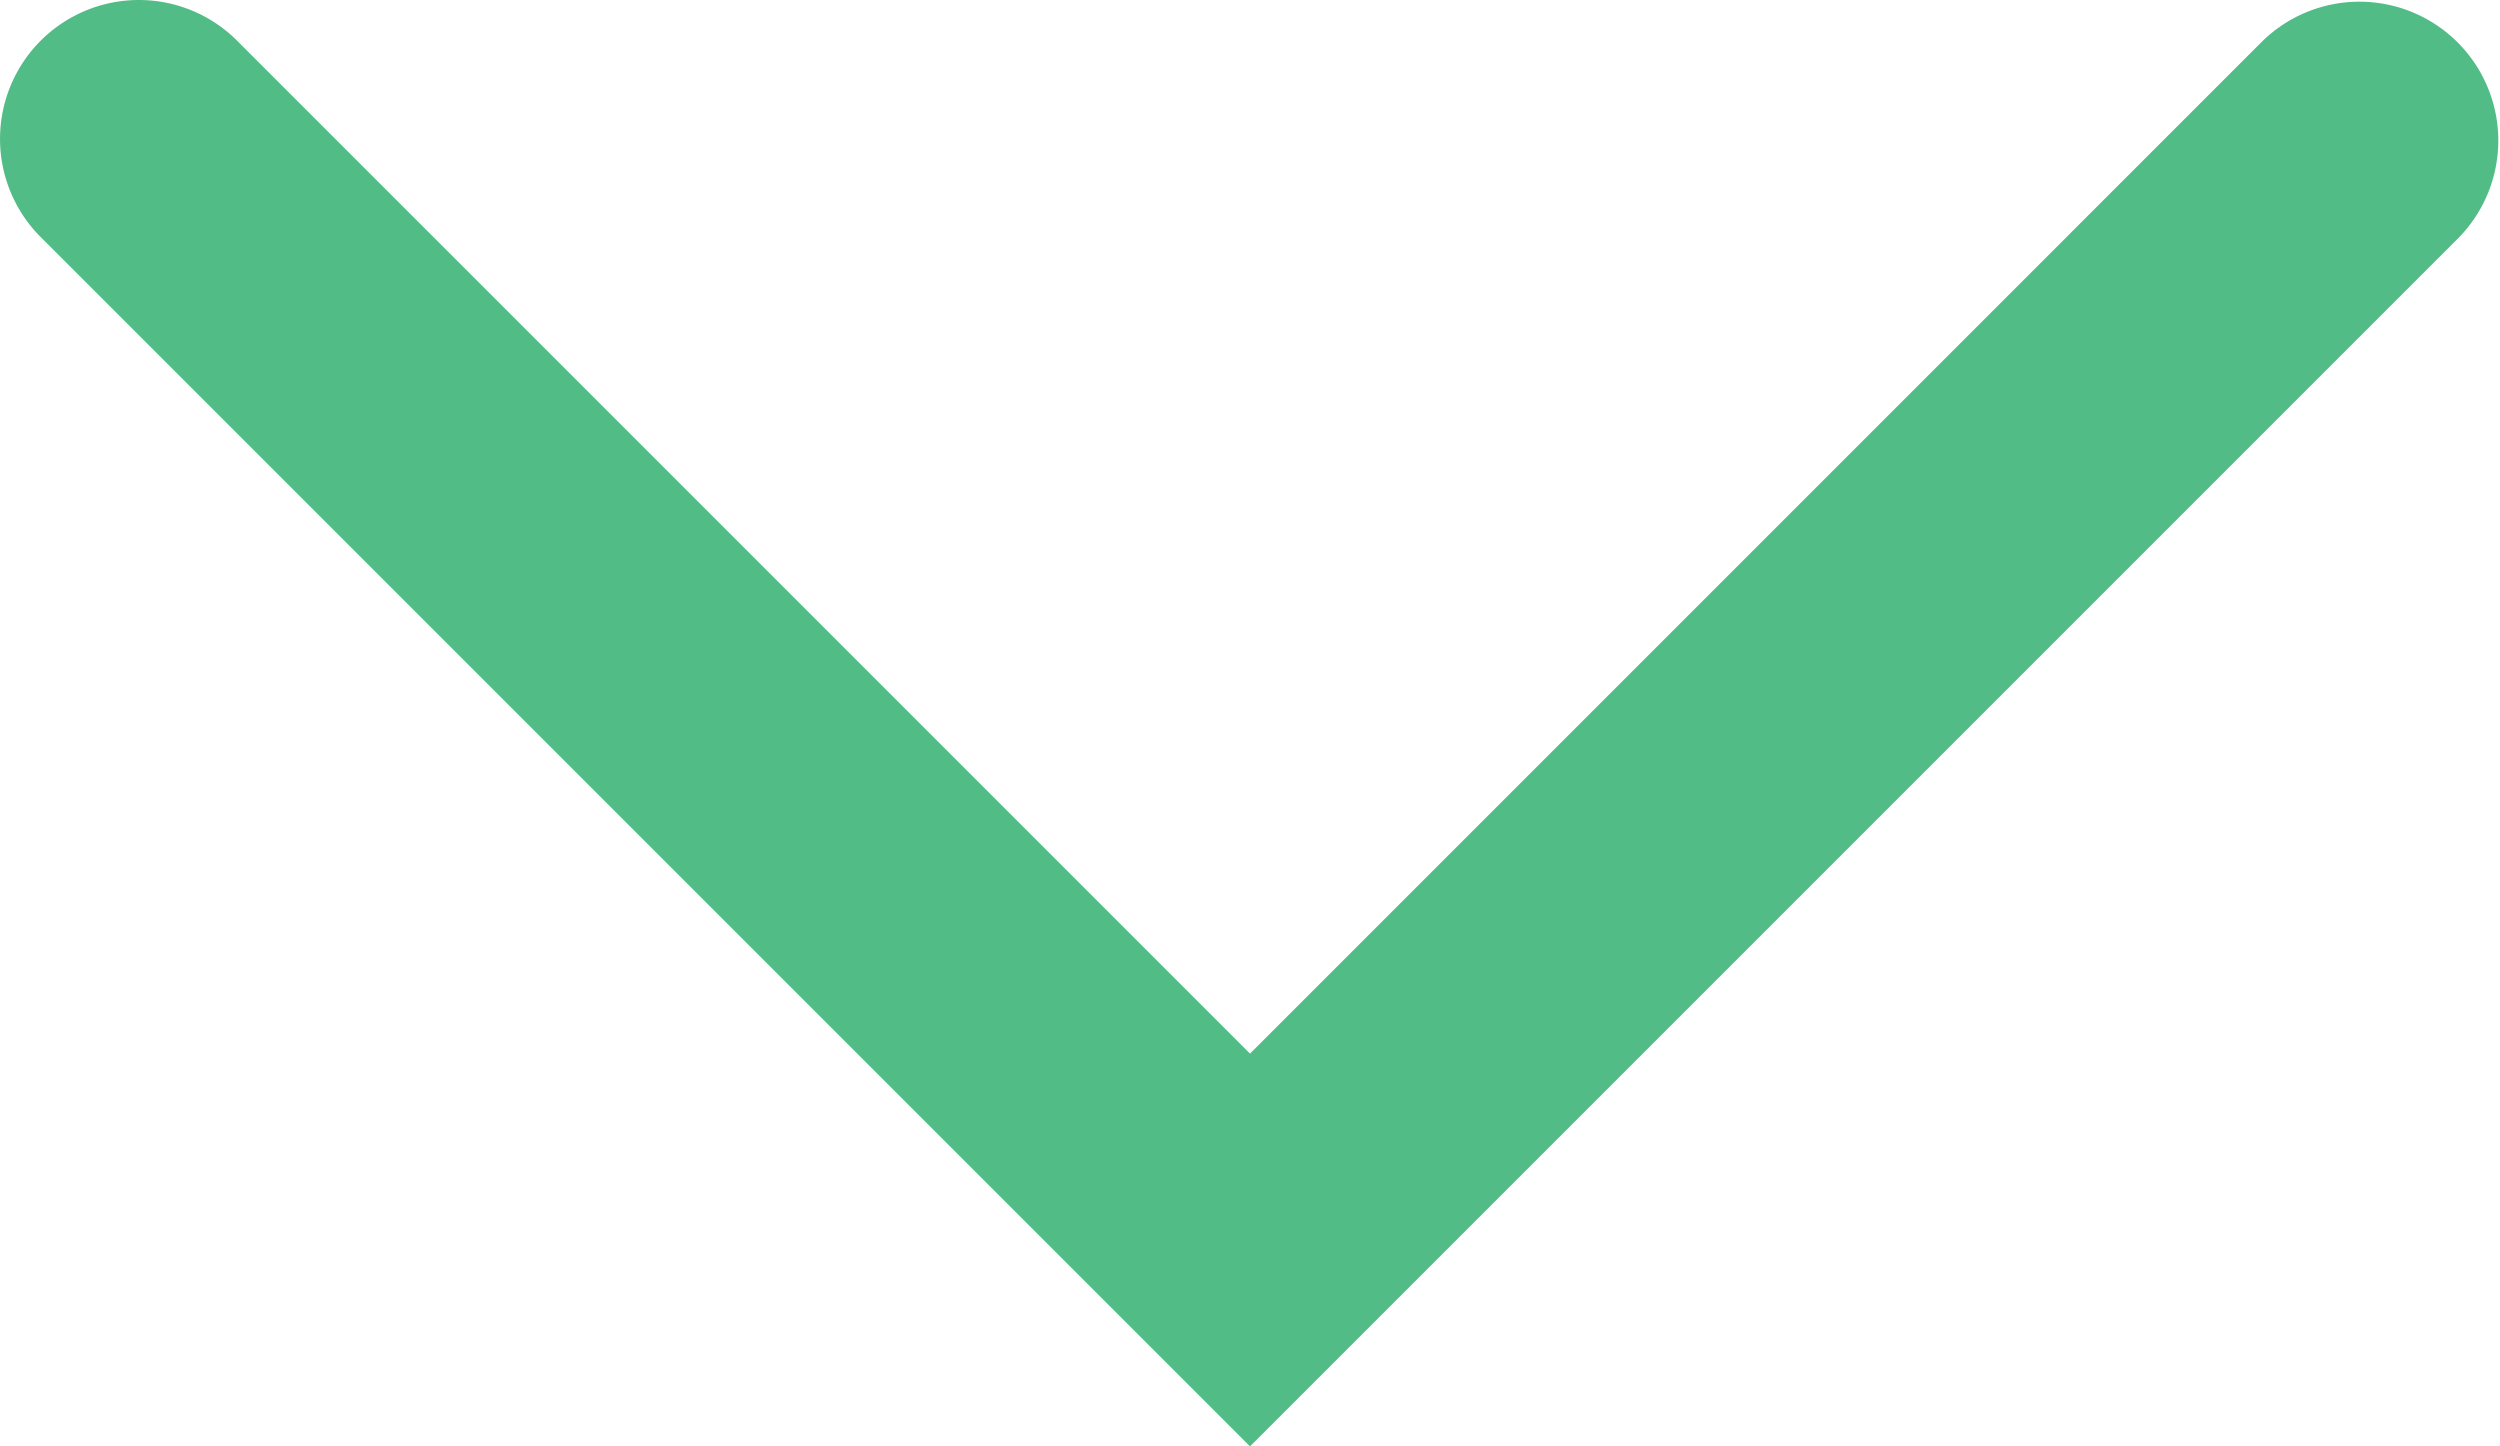 <svg xmlns="http://www.w3.org/2000/svg" width="18" height="10.414" viewBox="0 0 18 10.414"><path d="M28.97,21a1,1,0,0,1-.707-.293L20.97,13.414l-7.293,7.293a1,1,0,0,1-1.414-1.414l8.707-8.707,8.707,8.707A1,1,0,0,1,28.97,21Z" transform="translate(29.97 21) rotate(180)" fill="#51bc86"/></svg>